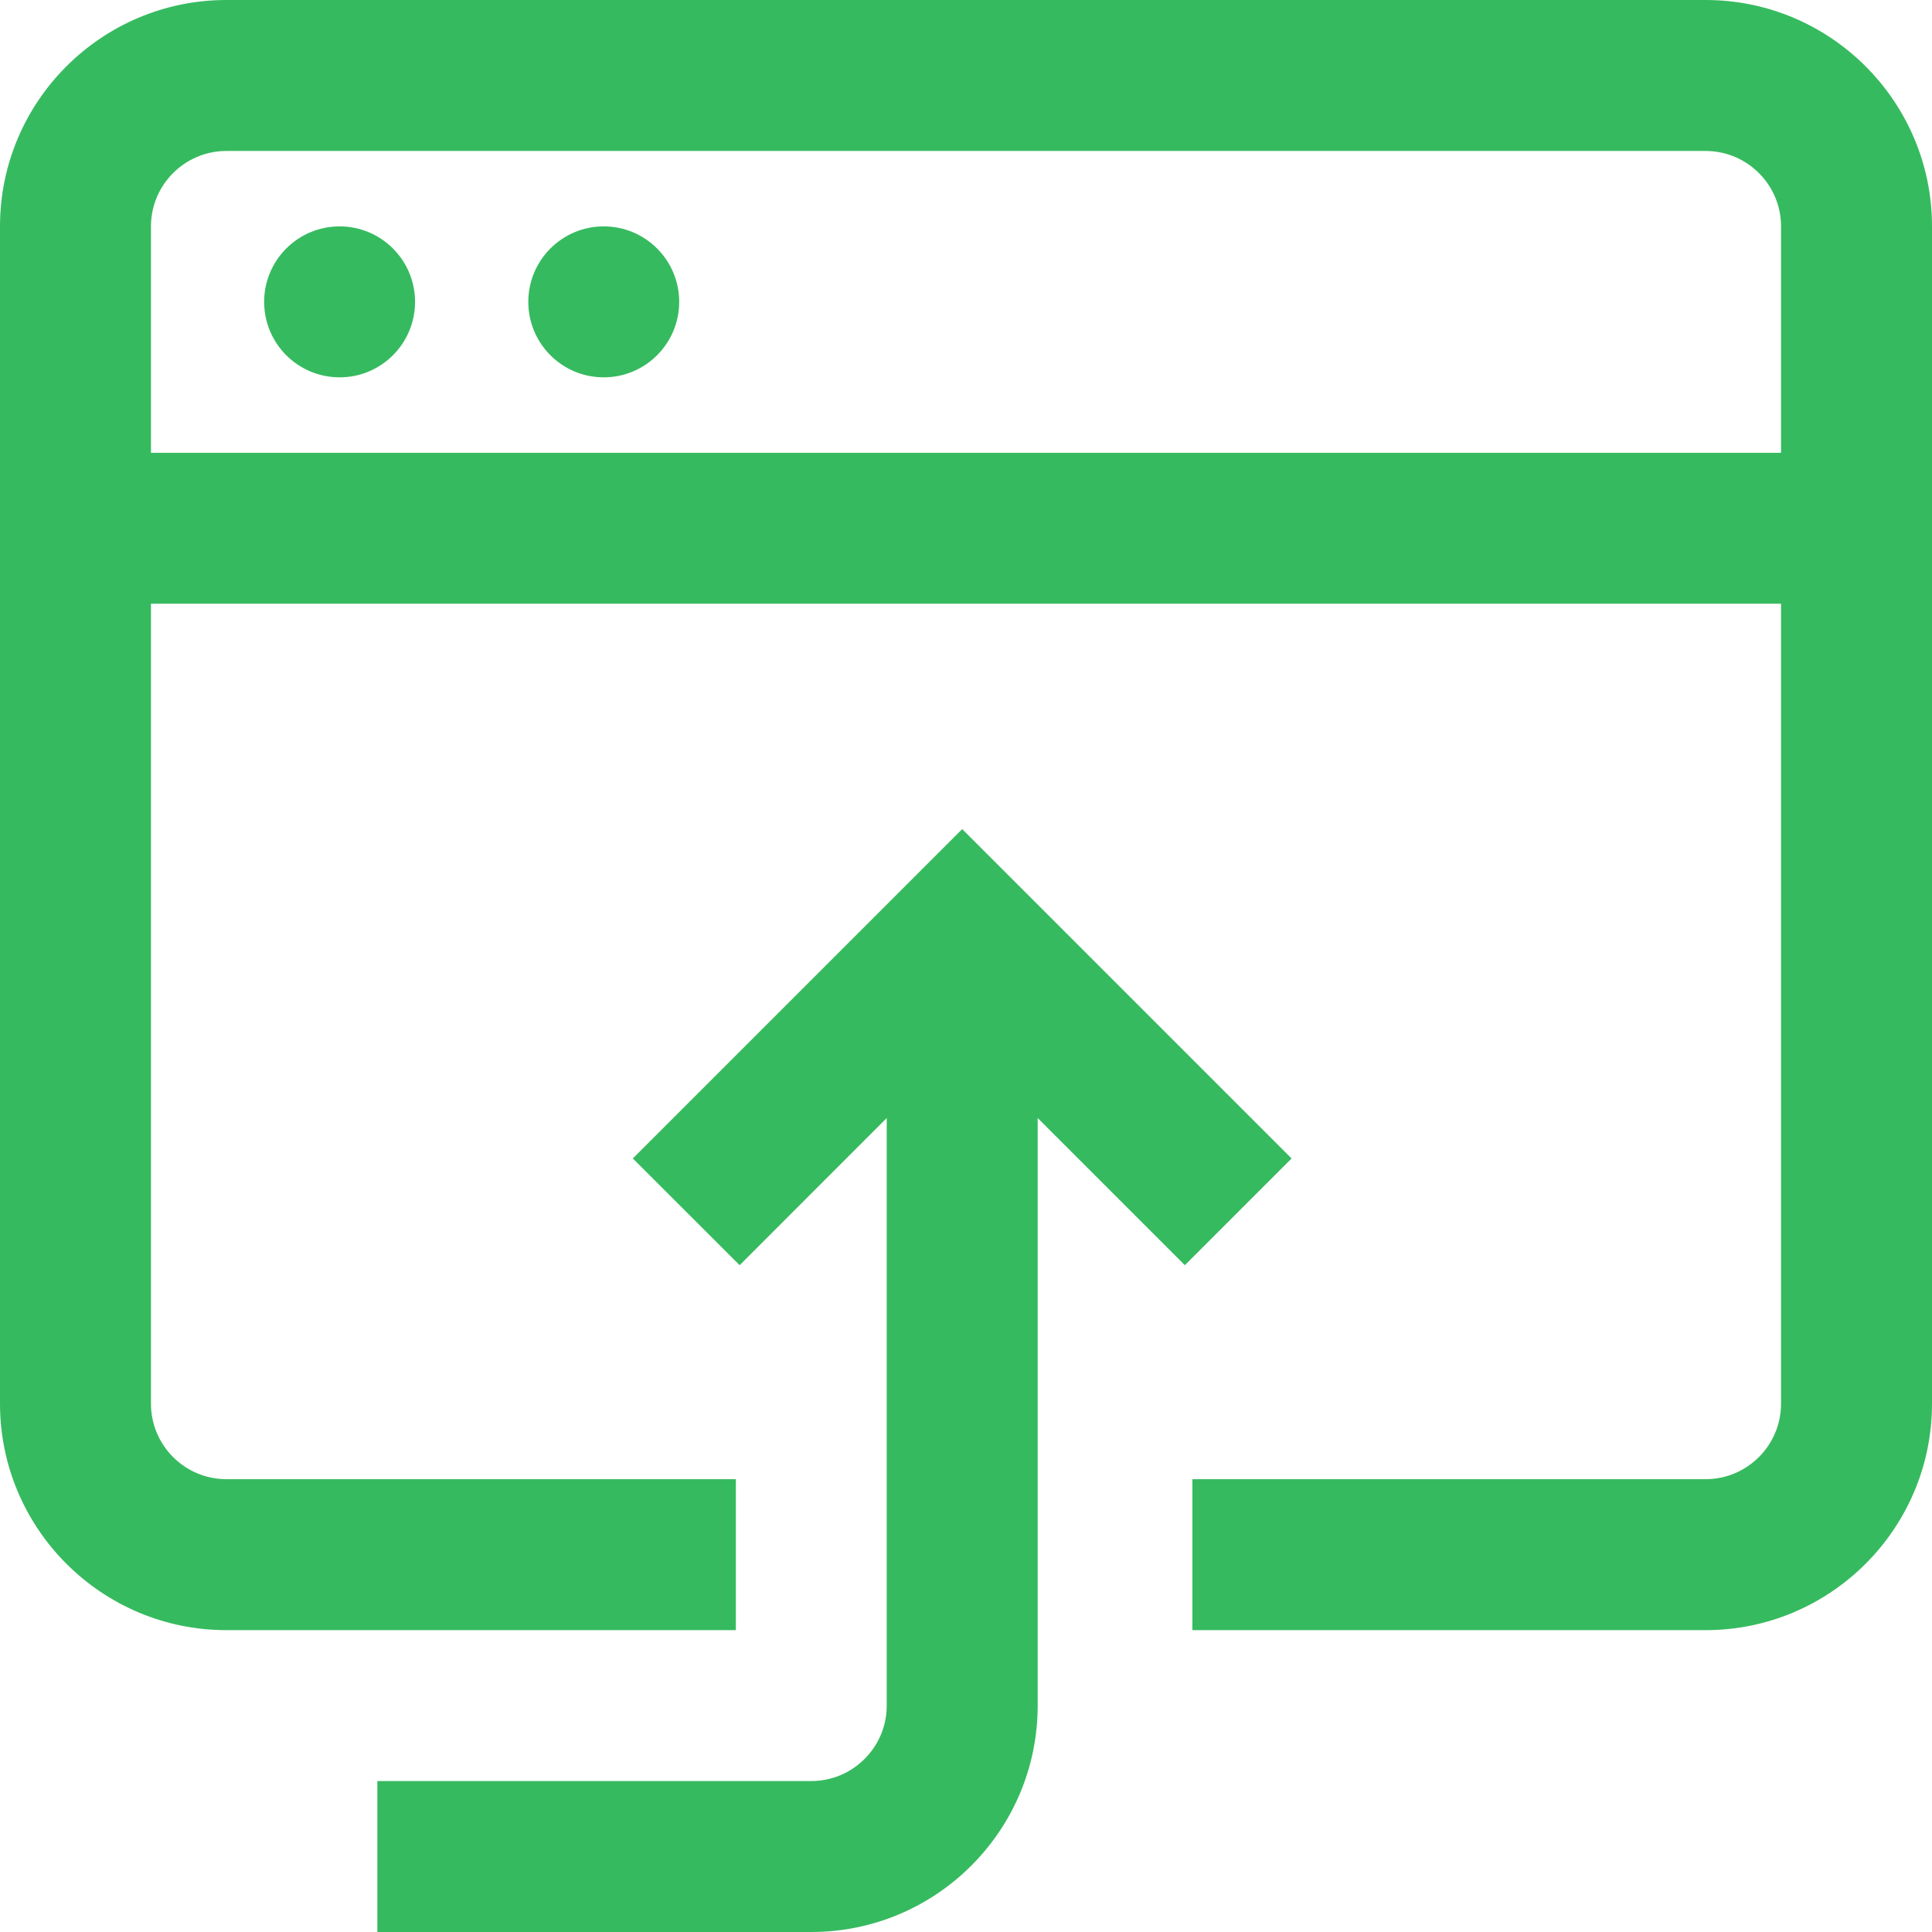 <?xml version="1.0" encoding="UTF-8"?> <svg xmlns="http://www.w3.org/2000/svg" width="29" height="29" viewBox="0 0 29 29" fill="none"> <path d="M25.602 0H3.398C1.524 0 0 1.524 0 3.398V21.07C0 22.944 1.524 24.469 3.398 24.469H11.045V22.203H3.398C2.774 22.203 2.266 21.695 2.266 21.07V9.062H26.734V21.07C26.734 21.695 26.226 22.203 25.602 22.203H17.898V24.469H25.602C27.476 24.469 29 22.944 29 21.07V3.398C29 1.524 27.476 0 25.602 0ZM2.266 6.797V3.398C2.266 2.774 2.774 2.266 3.398 2.266H25.602C26.226 2.266 26.734 2.774 26.734 3.398V6.797H2.266ZM6.23 4.531C6.23 5.157 5.723 5.664 5.098 5.664C4.472 5.664 3.965 5.157 3.965 4.531C3.965 3.906 4.472 3.398 5.098 3.398C5.723 3.398 6.23 3.906 6.23 4.531ZM10.195 4.531C10.195 5.157 9.688 5.664 9.062 5.664C8.437 5.664 7.93 5.157 7.93 4.531C7.93 3.906 8.437 3.398 9.062 3.398C9.688 3.398 10.195 3.906 10.195 4.531ZM17.785 18.991L15.576 16.782V25.602C15.576 27.476 14.052 29 12.178 29H5.664V26.734H12.178C12.802 26.734 13.31 26.226 13.31 25.602V16.782L11.102 18.991L9.499 17.389L14.443 12.445L19.387 17.389L17.785 18.991Z" fill="#36BA5F"></path> </svg> 